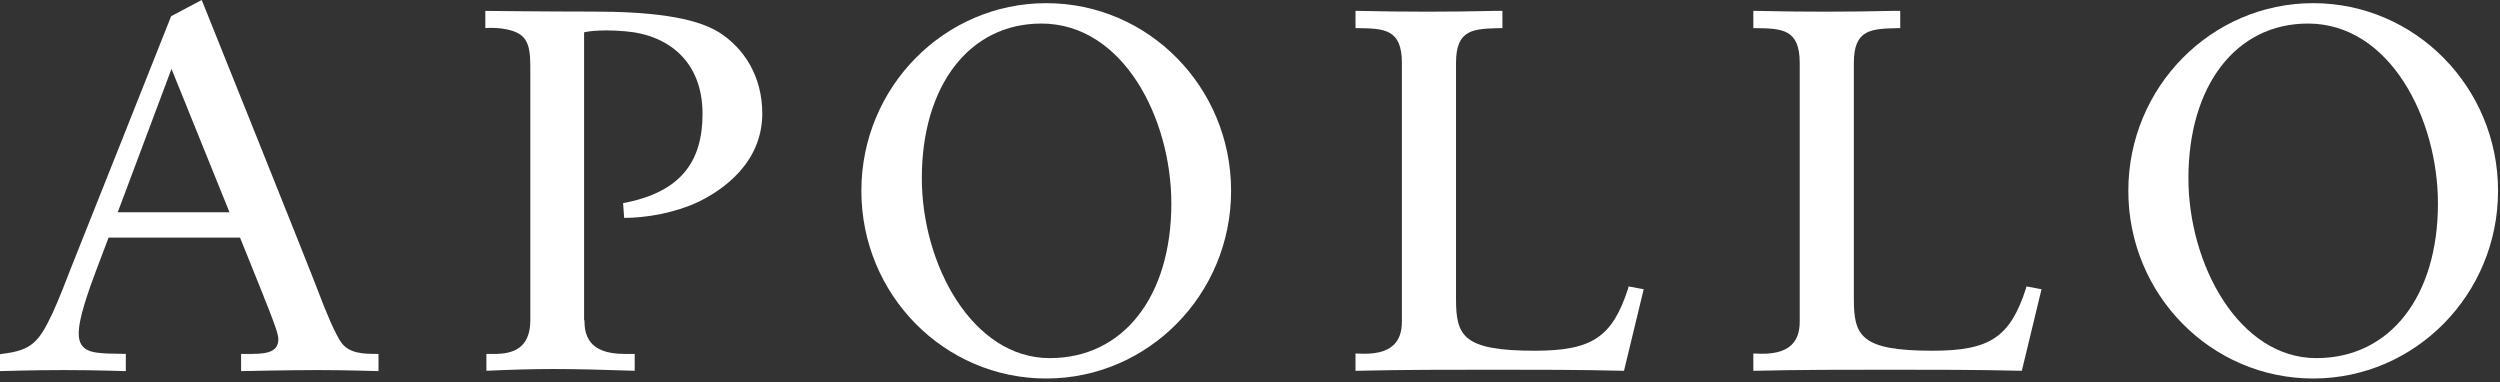 <?xml version="1.0" encoding="UTF-8"?> <svg xmlns="http://www.w3.org/2000/svg" width="255" height="39" viewBox="0 0 255 39" fill="none"><rect x="0" y="0" width="255" height="39" fill="#333333" stroke="none"/><path d="M107.074 36.528C99.188 36.528 94.026 26.993 94.026 18.174C94.026 8.747 98.865 2.402 106.214 2.402C114.566 2.402 119.477 12.08 119.477 20.755C119.477 30.219 114.602 36.528 107.074 36.528ZM106.716 0.323C96.32 0.323 87.86 8.89 87.86 19.465C87.86 30.04 96.284 38.607 106.716 38.607C117.111 38.607 125.571 30.04 125.571 19.465C125.571 8.89 117.147 0.323 106.716 0.323Z" fill="white"></path><path d="M12.009 21.651C14.411 15.235 17.493 7.026 17.493 7.026C17.493 7.026 20.648 14.805 23.408 21.651H12.009ZM38.392 36.098C37.102 36.098 35.668 36.062 34.843 34.987C34.198 34.09 33.23 31.796 32.441 29.681C31.653 27.566 20.576 0 20.576 0L17.457 1.649C17.457 1.649 7.635 26.383 7.205 27.423C6.811 28.462 6.058 30.398 5.377 31.904C3.979 34.843 3.298 35.739 0.179 36.098L0 36.134V37.854C0 37.854 3.37 37.747 6.488 37.747C9.607 37.747 12.833 37.854 12.833 37.854V36.098L11.041 36.062C9.392 35.99 8.03 35.847 8.03 34.019C8.03 33.338 8.173 32.155 9.248 29.108C9.32 28.857 10.073 26.885 11.077 24.233H24.483C25.953 27.853 27.136 30.828 27.459 31.653C27.961 32.979 28.391 34.055 28.391 34.592C28.391 35.739 27.53 36.098 25.738 36.098H24.591V37.854C24.591 37.854 29.43 37.747 32.406 37.747C35.345 37.747 38.607 37.854 38.607 37.854V36.098H38.392Z" fill="white"></path><path d="M166.079 29.395C164.466 34.377 162.423 35.775 156.544 35.775C149.231 35.775 148.514 34.27 148.514 30.506V6.417C148.514 2.94 150.306 2.94 153.066 2.868H153.246V1.111H152.457C147.654 1.219 143.424 1.219 138.62 1.111H138.262V2.868H138.441C141.165 2.904 142.994 2.94 142.994 6.417V32.8C142.994 33.876 142.707 34.664 142.133 35.202C141.416 35.883 140.197 36.17 138.477 36.062H138.262V37.819H138.477C143.065 37.711 147.725 37.711 152.278 37.711C156.795 37.711 161.06 37.711 165.505 37.819H165.649L167.656 29.502L166.115 29.215L166.079 29.395Z" fill="white"></path><path d="M206.658 29.395C205.044 34.377 203.001 35.775 197.122 35.775C189.809 35.775 189.093 34.27 189.093 30.506V6.417C189.093 2.94 190.885 2.94 193.645 2.868H193.824V1.111H193.036C188.232 1.219 184.002 1.219 179.199 1.111H178.84V2.868H179.02C181.744 2.904 183.572 2.94 183.572 6.417V32.8C183.572 33.876 183.285 34.664 182.712 35.202C181.995 35.883 180.776 36.17 179.055 36.062H178.84V37.819H179.055C183.644 37.711 188.304 37.711 192.856 37.711C197.373 37.711 201.639 37.711 206.084 37.819H206.227L208.235 29.502L206.693 29.215L206.658 29.395Z" fill="white"></path><path d="M236.267 36.528C228.381 36.528 223.219 26.993 223.219 18.174C223.219 8.747 228.058 2.402 235.407 2.402C243.759 2.402 248.67 12.08 248.67 20.755C248.67 30.219 243.795 36.528 236.267 36.528ZM235.944 0.323C225.549 0.323 217.089 8.89 217.089 19.465C217.089 30.04 225.513 38.607 235.944 38.607C246.34 38.607 254.8 30.04 254.8 19.465C254.8 8.89 246.34 0.323 235.944 0.323Z" fill="white"></path><path d="M59.613 32.657C59.613 34.091 59.972 36.098 63.664 36.098C64.453 36.098 64.739 36.098 64.739 36.098V37.819C61.585 37.711 58.681 37.639 56.459 37.639C54.129 37.639 52.05 37.711 49.612 37.819V36.098C49.612 36.098 50.078 36.098 50.472 36.098C52.229 36.098 54.093 35.596 54.093 32.657V6.739C54.093 4.23 53.591 3.37 51.584 2.975C50.436 2.76 49.504 2.868 49.504 2.868V1.111C49.504 1.111 55.957 1.183 60.545 1.183C66.03 1.183 70.762 1.685 73.343 3.298C75.888 4.911 77.752 7.779 77.752 11.579C77.752 16.669 73.629 19.429 71.263 20.576C68.826 21.723 65.922 22.225 63.664 22.225L63.556 20.72C69.507 19.608 71.658 16.418 71.658 11.614C71.658 6.273 68.181 3.549 63.772 3.191C60.868 2.94 59.577 3.298 59.577 3.298V32.657H59.613Z" fill="white"></path></svg> 